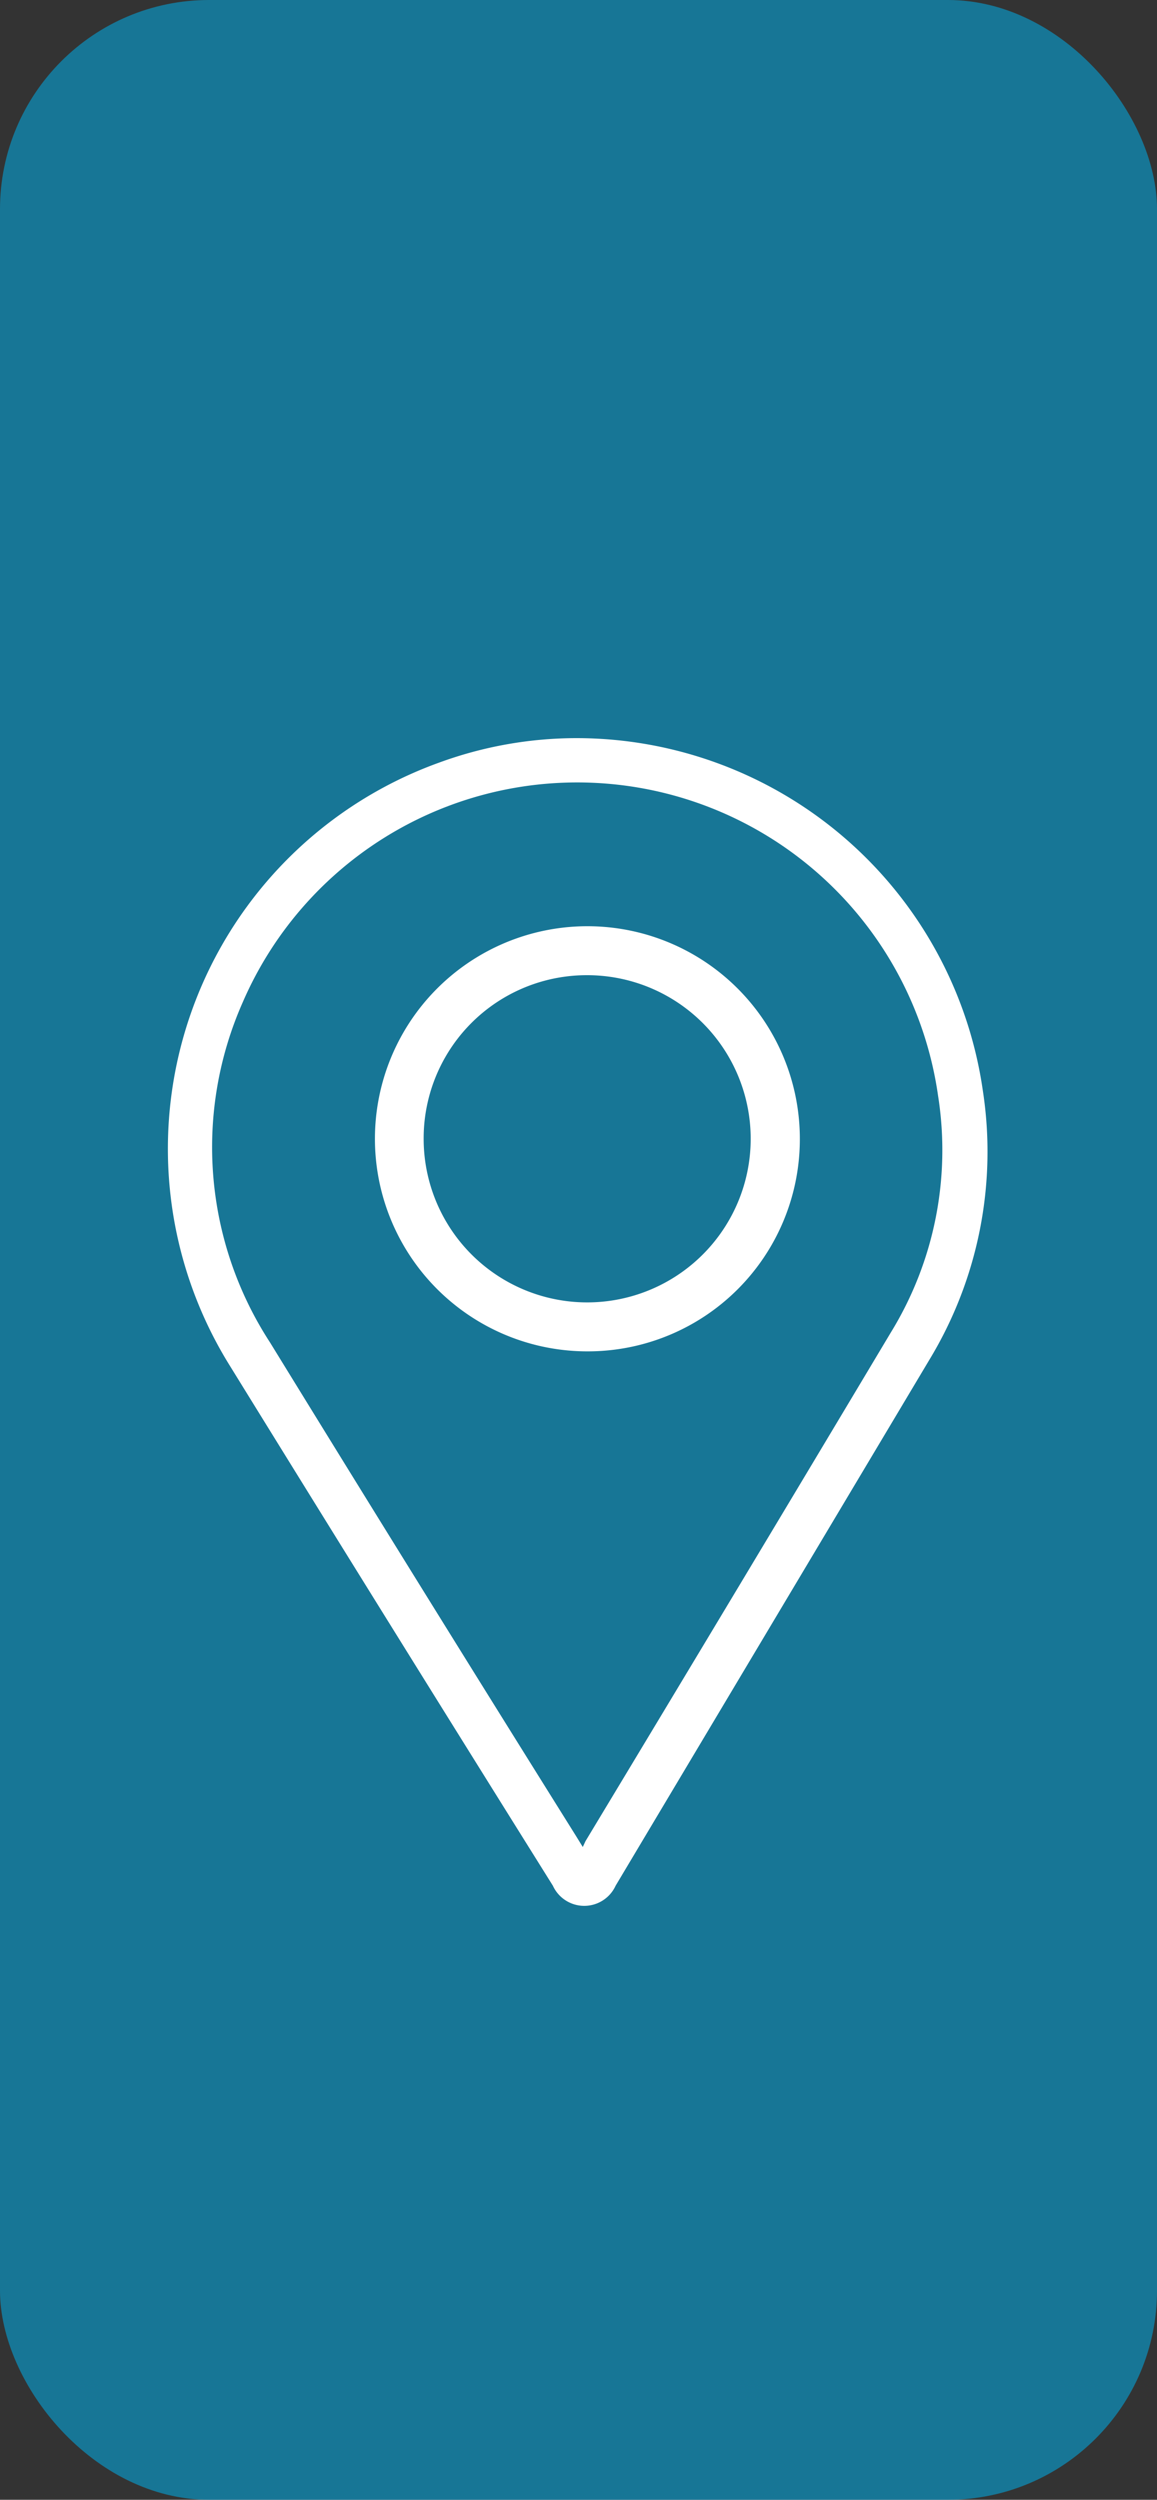 <svg id="bg" xmlns="http://www.w3.org/2000/svg" viewBox="0 0 55.33 119.48"><rect x="0" y="0" width="55.33" height="119.48" fill="#333333" stroke="none"/><defs><style>.cls-1{fill:#00b0ec;opacity:0.54;}.cls-2{fill:#fff;}</style></defs><title>Rainbow</title><rect class="cls-1" width="55.33" height="119.48" rx="10" ry="10"/><path class="cls-2" d="M27.6,35.28A19.64,19.64,0,0,1,47,52.12,19.18,19.18,0,0,1,44.44,65q-7.51,12.58-15,25.13a1.65,1.65,0,0,1-3,0Q18.67,77.71,11,65.29a19.62,19.62,0,0,1,10-28.84A19.13,19.13,0,0,1,27.6,35.28Zm.27,53L28,88Q35.33,75.85,42.6,63.69a16.65,16.65,0,0,0,2.26-11.32A17.43,17.43,0,0,0,11.61,47.9a17.11,17.11,0,0,0,1.3,16.26Q20.19,76,27.55,87.76Z"/><path class="cls-2" d="M28.09,64.59A10.16,10.16,0,1,1,38.25,54.45,10.14,10.14,0,0,1,28.09,64.59ZM20.26,54.44a7.82,7.82,0,1,0,7.8-7.83A7.8,7.8,0,0,0,20.26,54.44Z"/></svg>